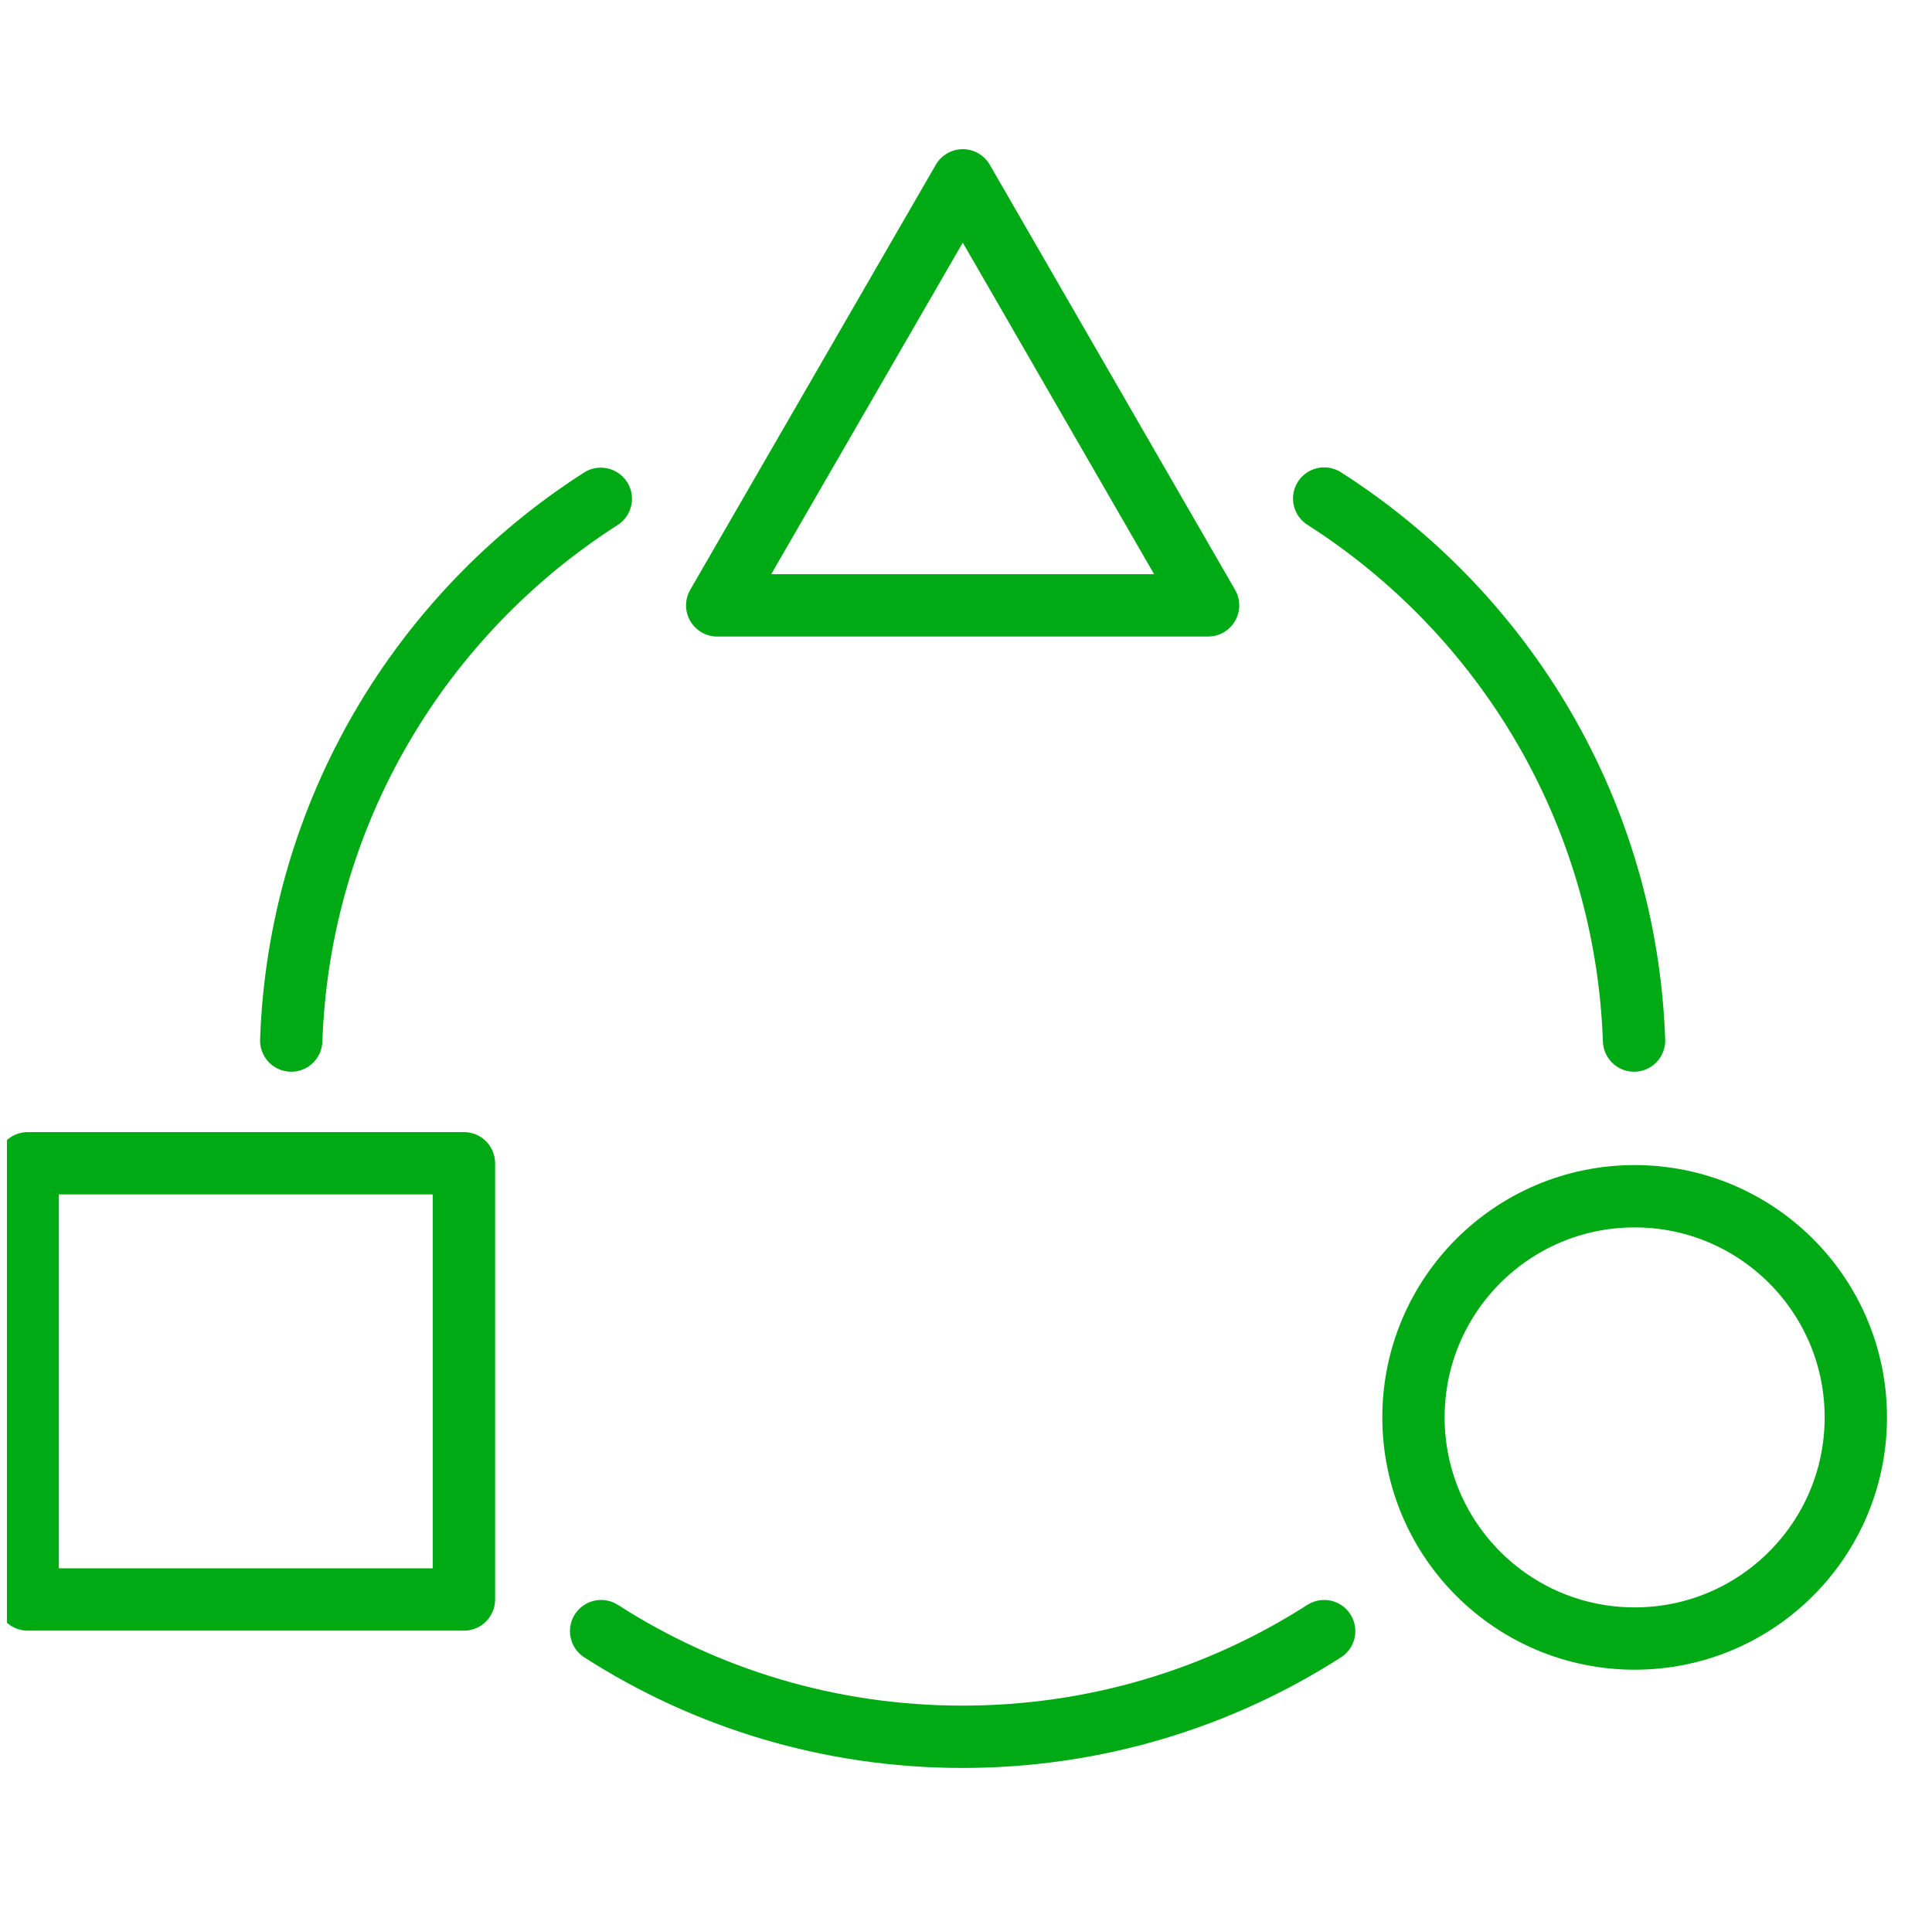 <svg width="93" height="92" viewBox="0 0 93 92" fill="none" xmlns="http://www.w3.org/2000/svg">
<g clip-path="url(#clip0_262_1331)">
<path d="M63.741 23.999C72.425 29.544 78.271 39.116 78.658 50.093" stroke="#00AA14" stroke-width="3" stroke-linecap="round" stroke-linejoin="round"/>
<path d="M14.019 50.093C14.405 39.131 20.252 29.559 28.921 24.013" stroke="#00AA14" stroke-width="3" stroke-linecap="round" stroke-linejoin="round"/>
<path d="M28.935 78.522C33.951 81.746 39.926 83.609 46.331 83.609C52.736 83.609 58.712 81.746 63.741 78.522" stroke="#00AA14" stroke-width="3" stroke-linecap="round" stroke-linejoin="round"/>
<path d="M78.687 78.88C84.567 78.88 89.333 74.113 89.333 68.233C89.333 62.353 84.567 57.587 78.687 57.587C72.807 57.587 68.04 62.353 68.04 68.233C68.04 74.113 72.807 78.88 78.687 78.88Z" stroke="#00AA14" stroke-width="3" stroke-linecap="round" stroke-linejoin="round"/>
<path d="M22.333 56H1.333V77H22.333V56Z" stroke="#00AA14" stroke-width="3" stroke-linecap="round" stroke-linejoin="round"/>
<path d="M46.346 8.681L34.524 29.143H58.153L46.346 8.681Z" stroke="#00AA14" stroke-width="3" stroke-linecap="round" stroke-linejoin="round"/>
</g>
<defs>
<clipPath id="clip0_262_1331">
<rect width="92" height="92" fill="white" transform="translate(0.333)"/>
</clipPath>
</defs>
</svg>
